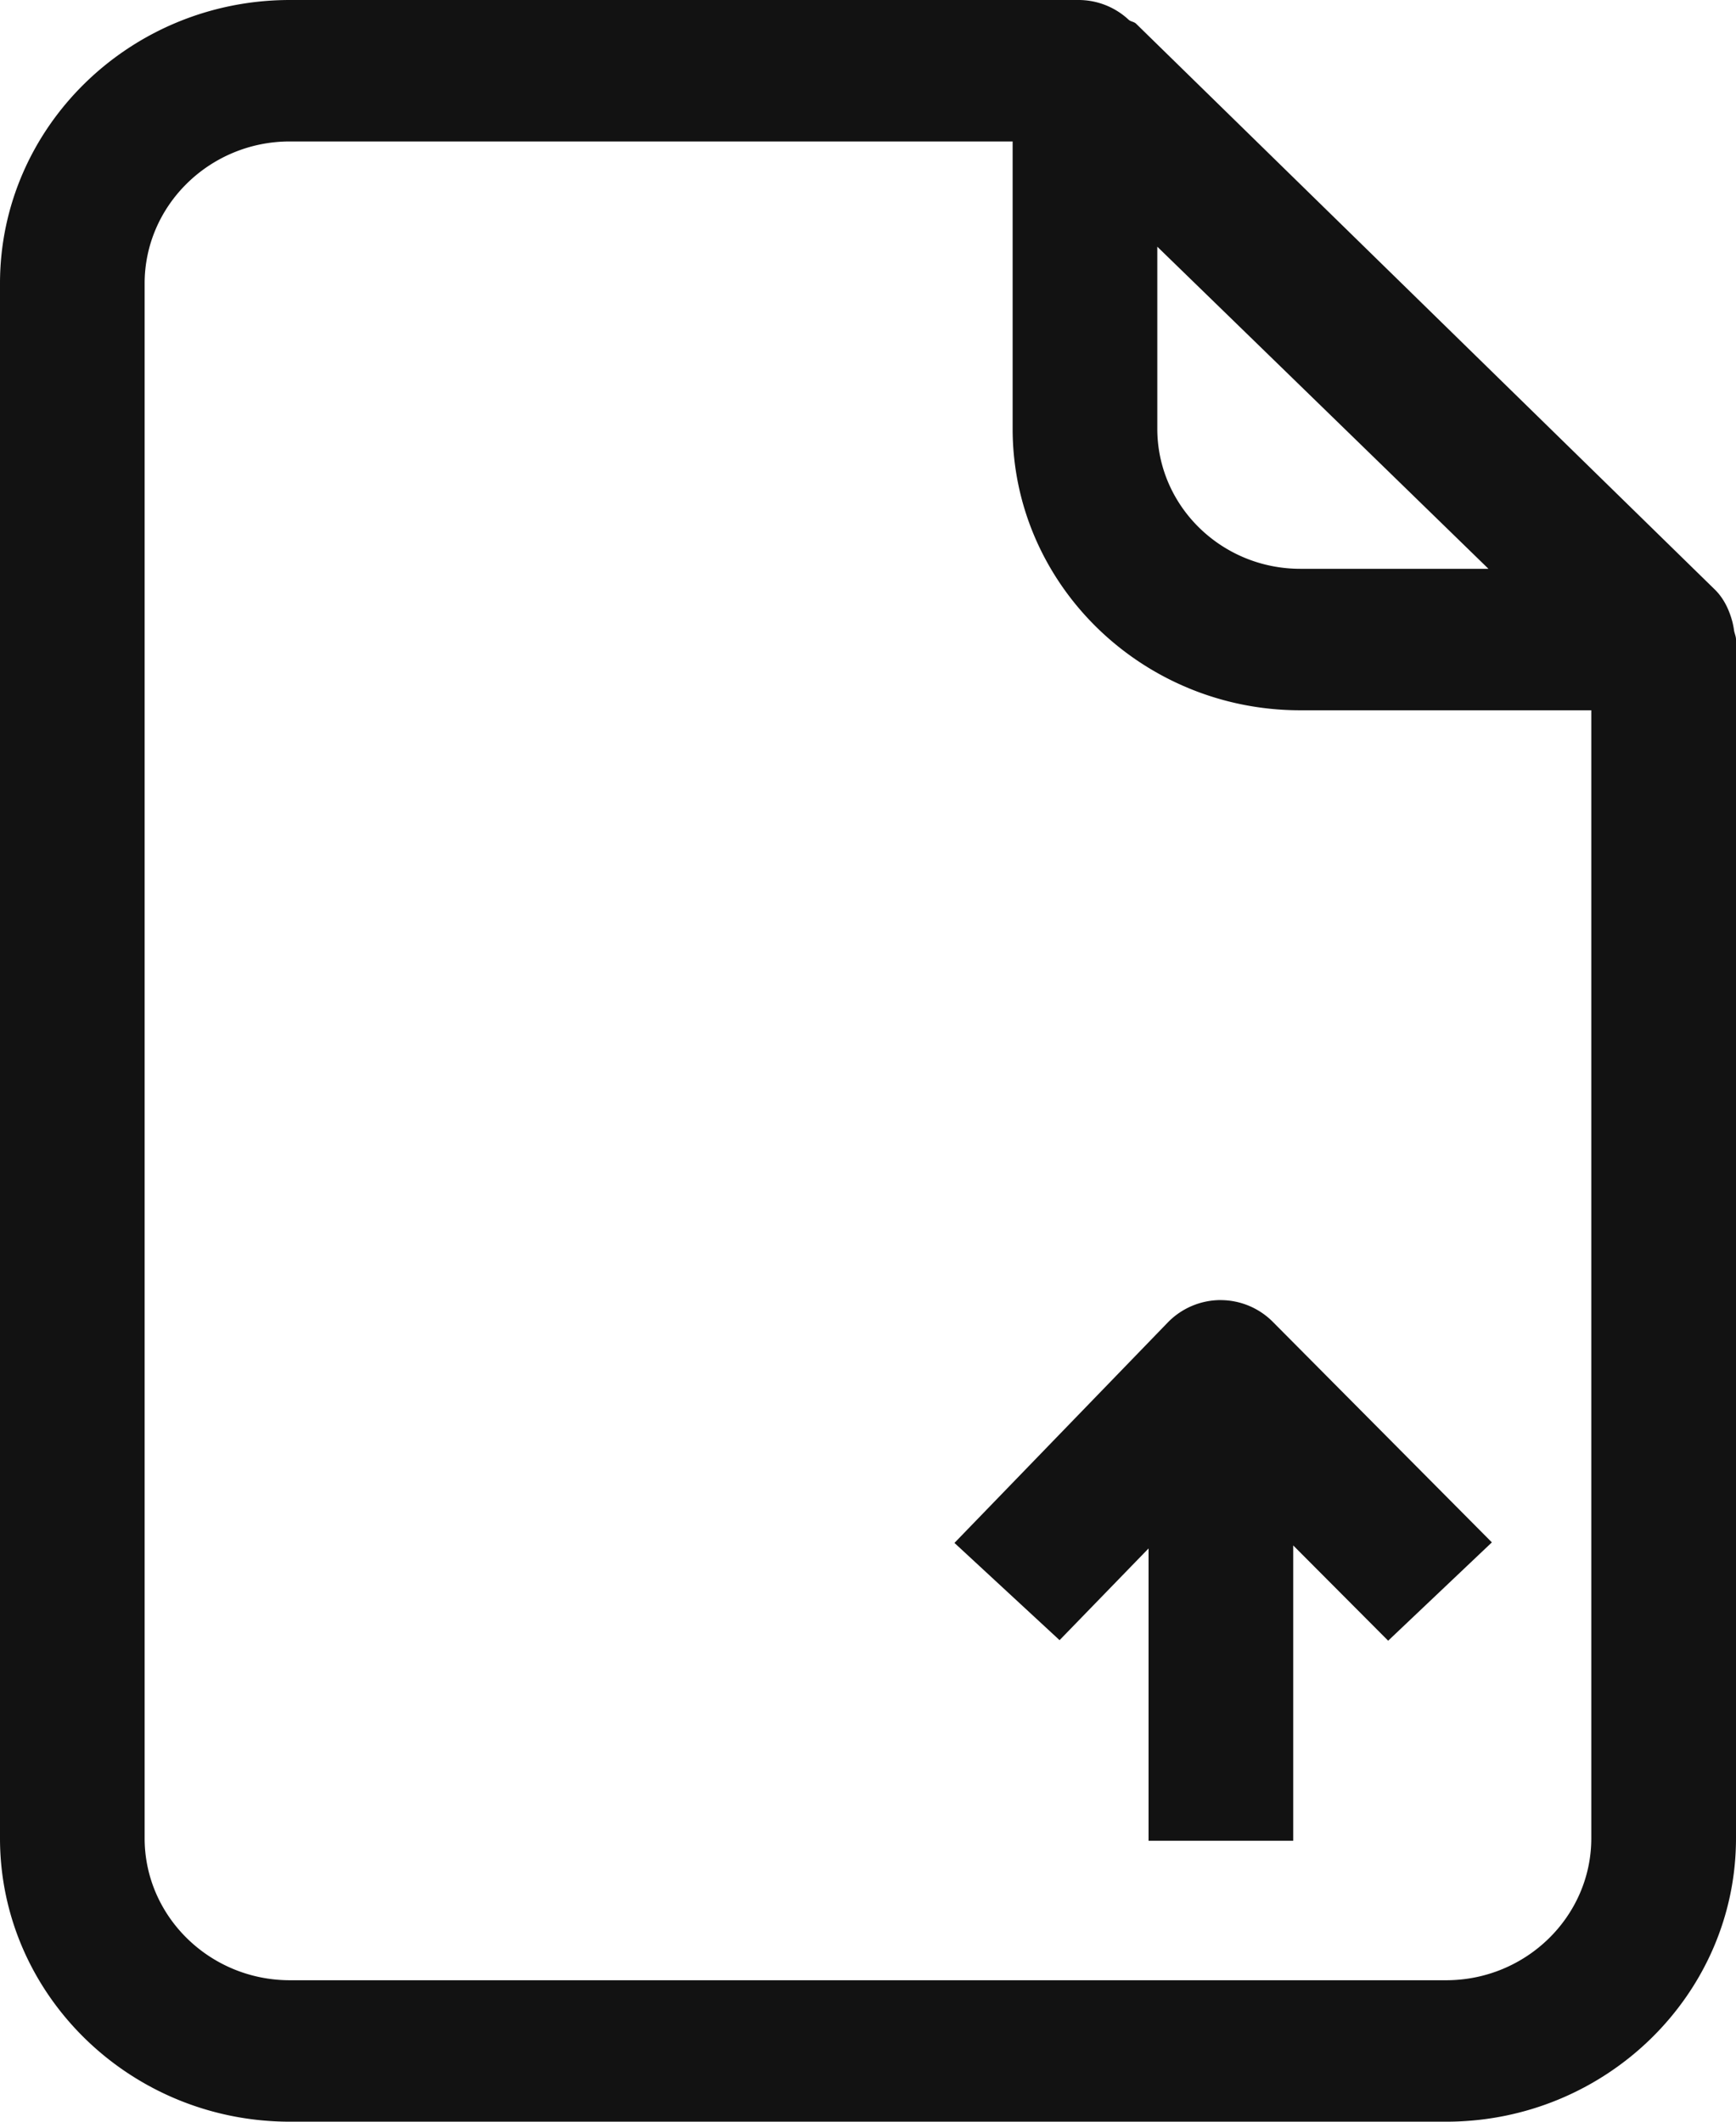 <svg width="54" height="66" fill="none" xmlns="http://www.w3.org/2000/svg"><path d="M9.018 0C4.045 0 0 3.955 0 8.817v48.366C0 62.045 4.045 66 9.018 66h35.965C49.95 66 54 62.045 54 57.183V19.895c0-.102-.048-.195-.062-.293a2.39 2.39 0 0 0-.052-.266c-.1-.37-.266-.724-.545-.997l-18-17.6c-.067-.065-.16-.063-.228-.12A2.286 2.286 0 0 0 33.557 0H9.017Zm0 4.4h22.481v8.937c0 4.827 4.016 8.758 8.948 8.758h9.052v35.087c0 2.434-2.029 4.418-4.517 4.418H9.017c-2.489 0-4.518-1.984-4.518-4.418V8.817C4.5 6.384 6.53 4.4 9.017 4.4Zm26.981 3.274c3.042 2.957 7.174 6.975 10.301 10.02h-5.853c-2.453 0-4.448-1.954-4.448-4.357V7.674Zm1.96 32.768a2.297 2.297 0 0 0-1.626.688l-6.644 6.866 3.27 3.025 2.768-2.853v9.092h4.5v-9.186l2.953 2.964 3.226-3.059-6.82-6.866a2.292 2.292 0 0 0-1.618-.67h-.009Z" fill="#121212"/></svg>